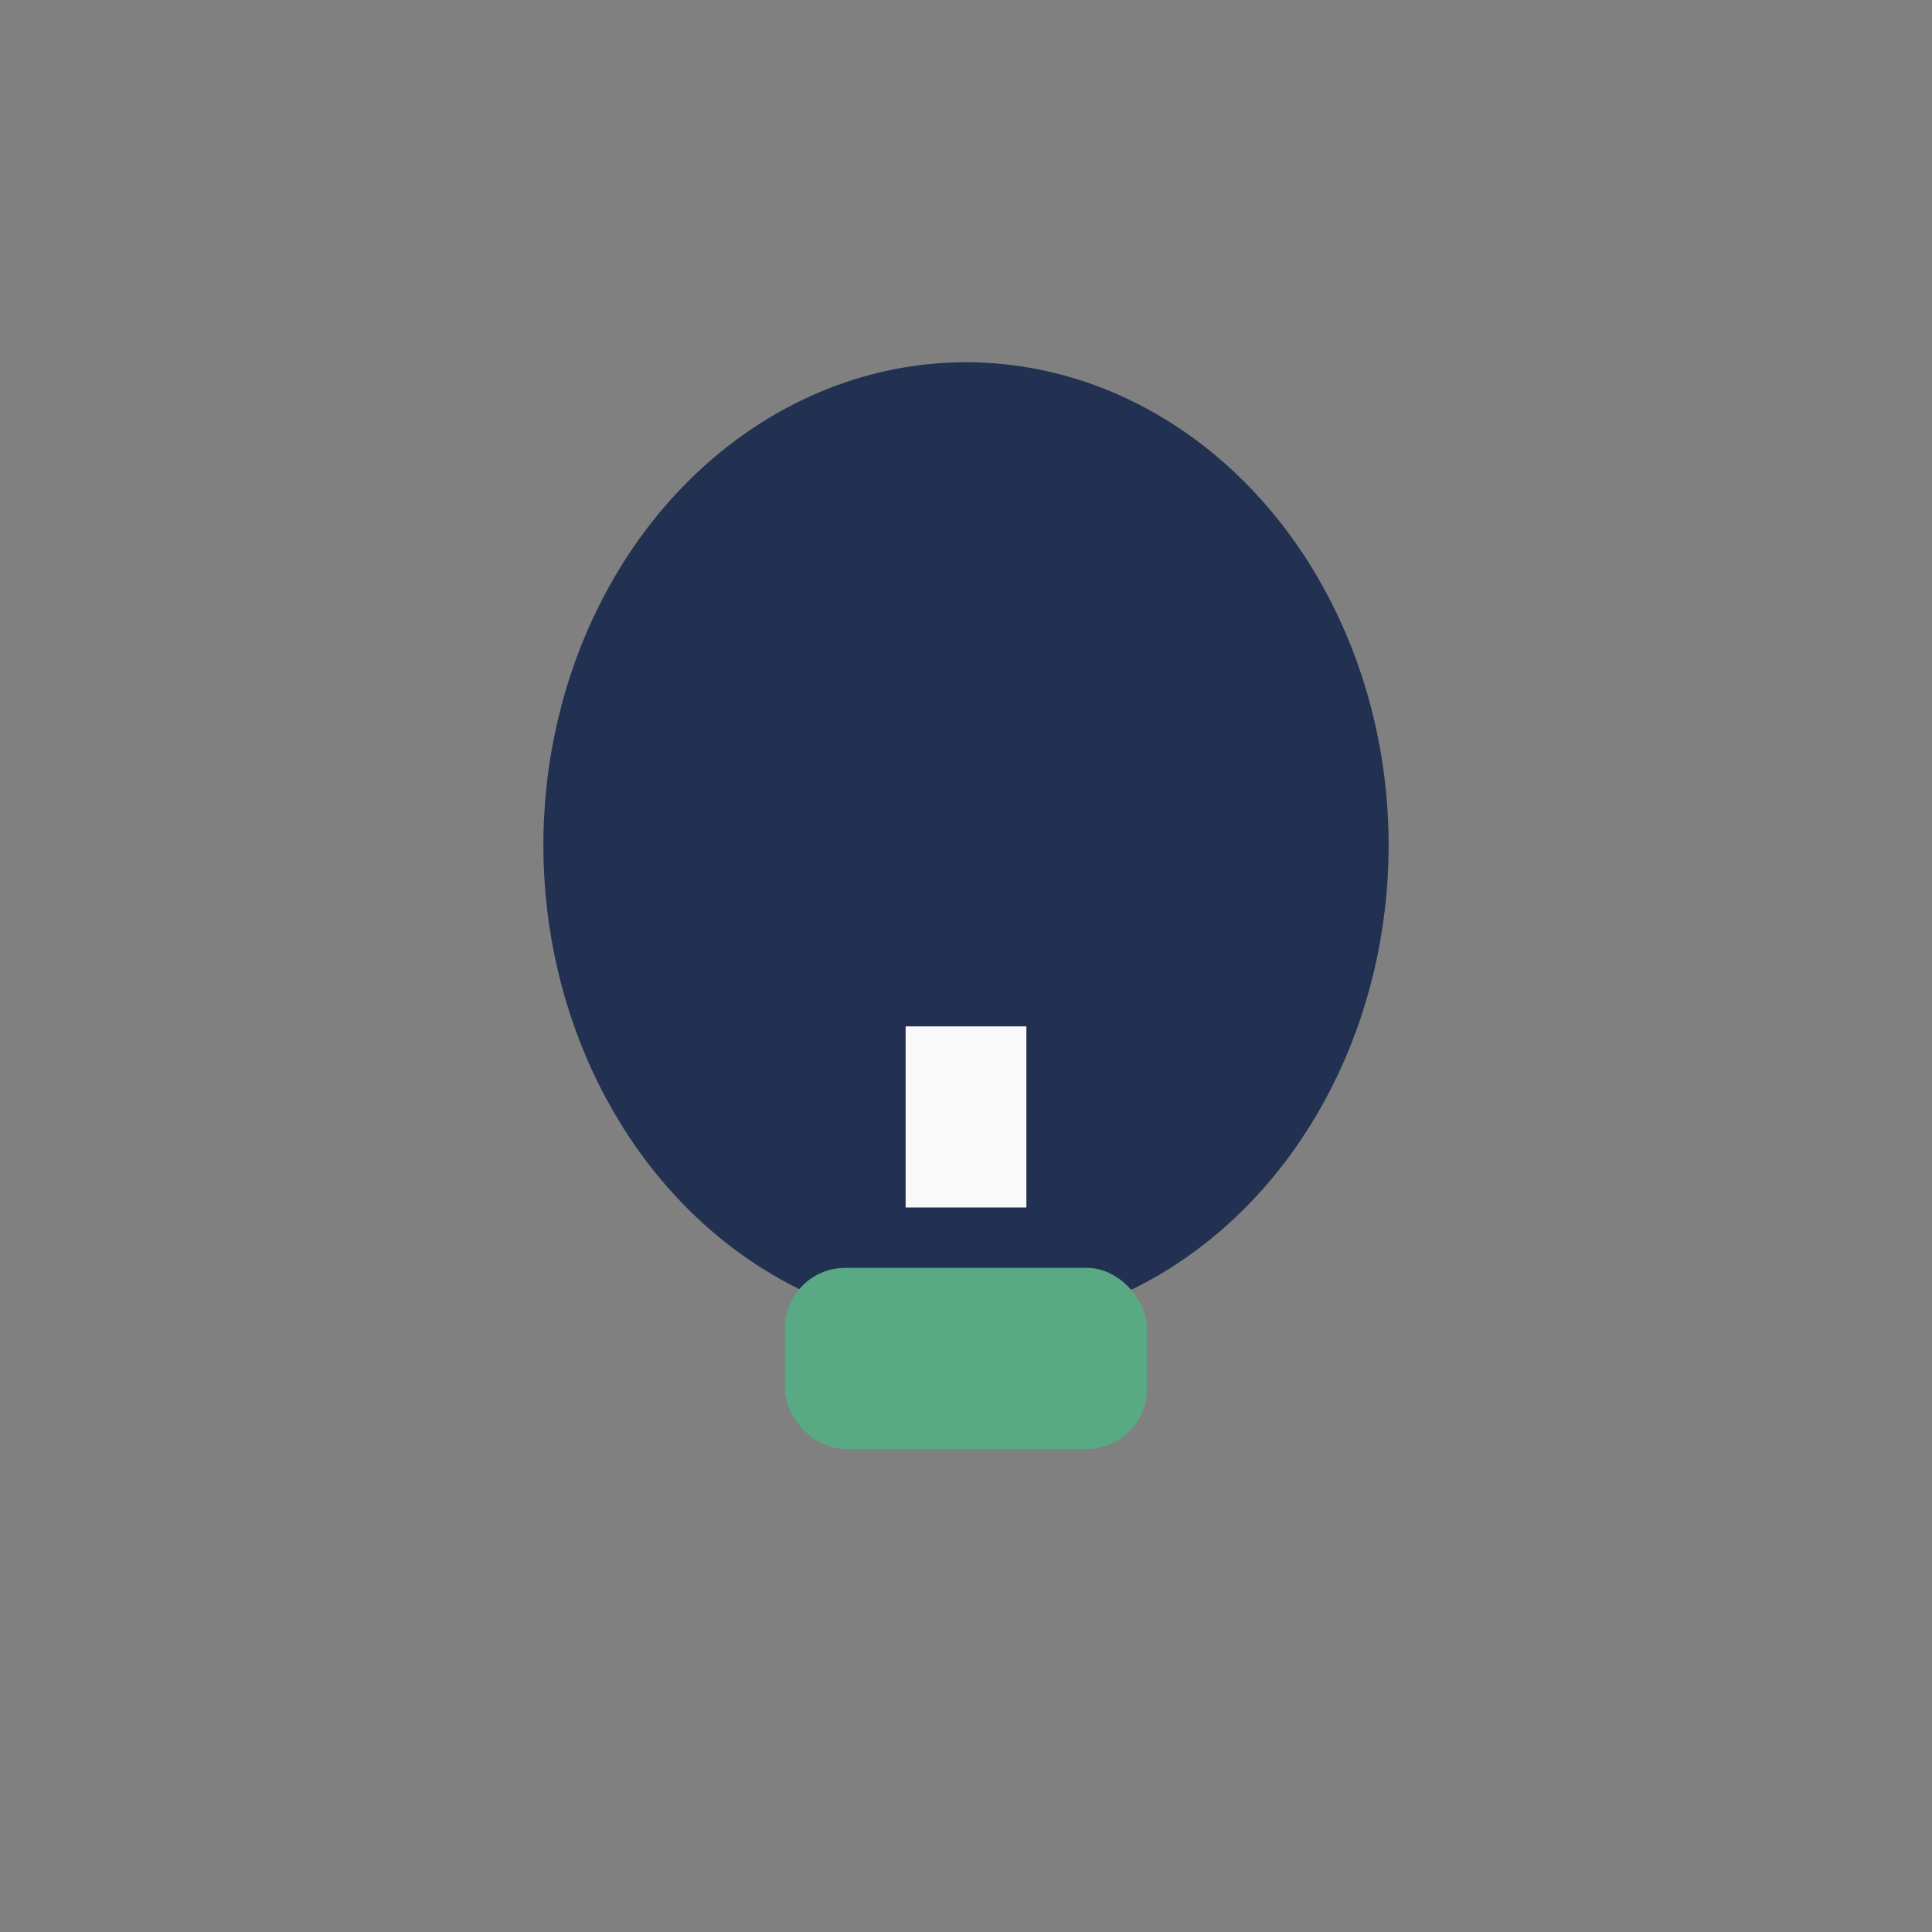 <?xml version="1.0" encoding="UTF-8"?>
<svg xmlns="http://www.w3.org/2000/svg" width="32" height="32" viewBox="0 0 32 32"><rect x="0" y="0" width="32" height="32" fill="#808080" stroke="none"/><ellipse cx="16" cy="14" rx="7" ry="8" fill="#223152"/><rect x="13" y="21" width="6" height="3" rx="1" fill="#59A985"/><rect x="15" y="17" width="2" height="3" fill="#FAFAFA"/></svg>